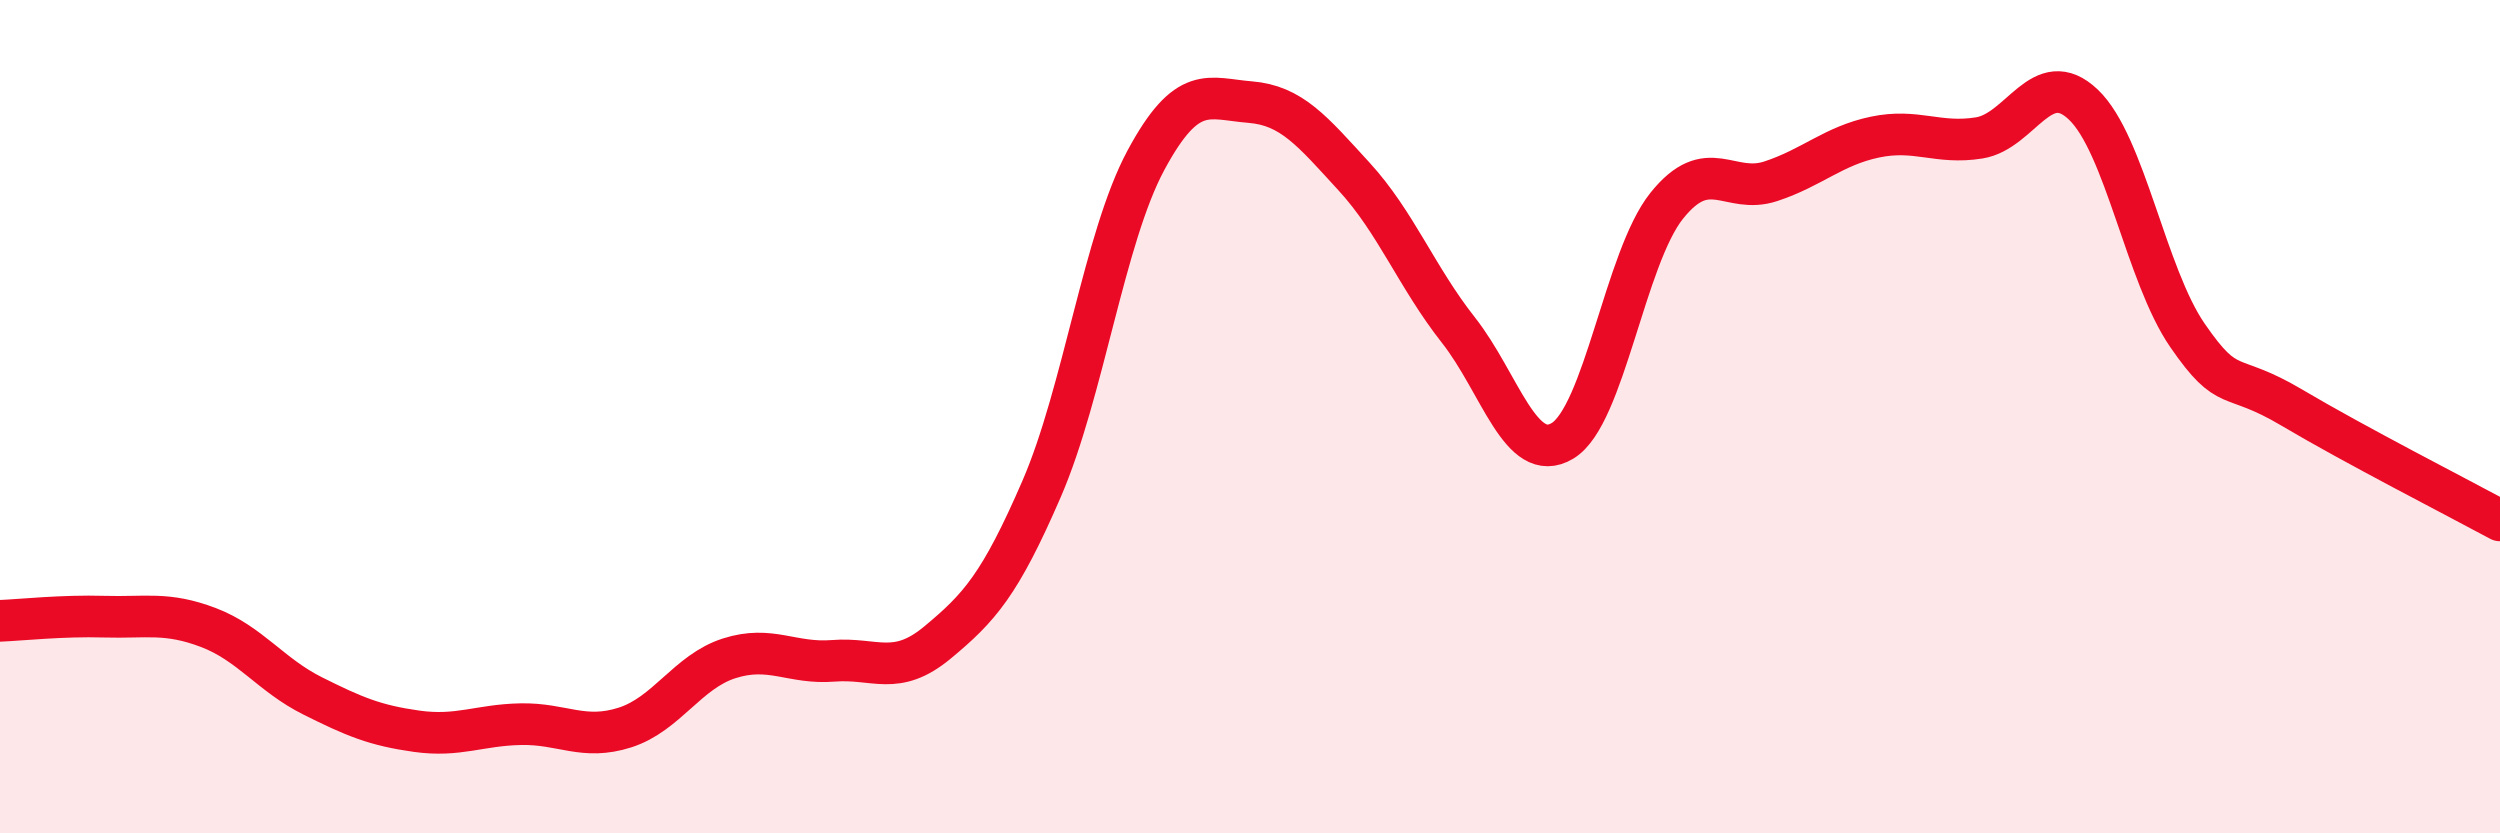 
    <svg width="60" height="20" viewBox="0 0 60 20" xmlns="http://www.w3.org/2000/svg">
      <path
        d="M 0,14.9 C 0.5,14.88 1.5,14.77 2.5,14.8 C 3.5,14.83 4,14.68 5,15.06 C 6,15.44 6.5,16.2 7.5,16.7 C 8.5,17.2 9,17.41 10,17.55 C 11,17.69 11.5,17.4 12.5,17.38 C 13.5,17.36 14,17.78 15,17.46 C 16,17.14 16.5,16.12 17.5,15.8 C 18.5,15.48 19,15.94 20,15.86 C 21,15.78 21.5,16.25 22.5,15.42 C 23.5,14.59 24,14.04 25,11.73 C 26,9.42 26.5,5.71 27.5,3.85 C 28.5,1.99 29,2.37 30,2.45 C 31,2.53 31.5,3.15 32.5,4.24 C 33.5,5.33 34,6.65 35,7.92 C 36,9.19 36.5,11.18 37.5,10.58 C 38.5,9.98 39,6.19 40,4.94 C 41,3.69 41.5,4.68 42.5,4.35 C 43.5,4.02 44,3.5 45,3.29 C 46,3.08 46.5,3.47 47.5,3.31 C 48.5,3.15 49,1.56 50,2.51 C 51,3.46 51.5,6.6 52.5,8.05 C 53.5,9.5 53.5,8.89 55,9.78 C 56.5,10.67 59,11.95 60,12.49L60 20L0 20Z"
        fill="#EB0A25"
        opacity="0.1"
        stroke-linecap="round"
        stroke-linejoin="round"
      />
      <path
        d="M 0,14.9 C 0.5,14.88 1.5,14.77 2.5,14.8 C 3.5,14.83 4,14.68 5,15.06 C 6,15.44 6.5,16.2 7.5,16.7 C 8.5,17.2 9,17.41 10,17.55 C 11,17.69 11.5,17.4 12.5,17.38 C 13.5,17.36 14,17.78 15,17.46 C 16,17.14 16.5,16.12 17.5,15.8 C 18.5,15.48 19,15.94 20,15.86 C 21,15.78 21.5,16.25 22.5,15.42 C 23.5,14.59 24,14.04 25,11.73 C 26,9.42 26.5,5.71 27.5,3.85 C 28.5,1.99 29,2.37 30,2.45 C 31,2.53 31.5,3.15 32.5,4.24 C 33.5,5.33 34,6.65 35,7.92 C 36,9.19 36.5,11.18 37.5,10.58 C 38.5,9.98 39,6.19 40,4.94 C 41,3.69 41.5,4.68 42.5,4.35 C 43.5,4.02 44,3.5 45,3.29 C 46,3.08 46.5,3.47 47.5,3.31 C 48.5,3.15 49,1.56 50,2.51 C 51,3.46 51.5,6.6 52.5,8.05 C 53.5,9.5 53.5,8.89 55,9.78 C 56.5,10.67 59,11.95 60,12.49"
        stroke="#EB0A25"
        stroke-width="1"
        fill="none"
        stroke-linecap="round"
        stroke-linejoin="round"
      />
    </svg>
  